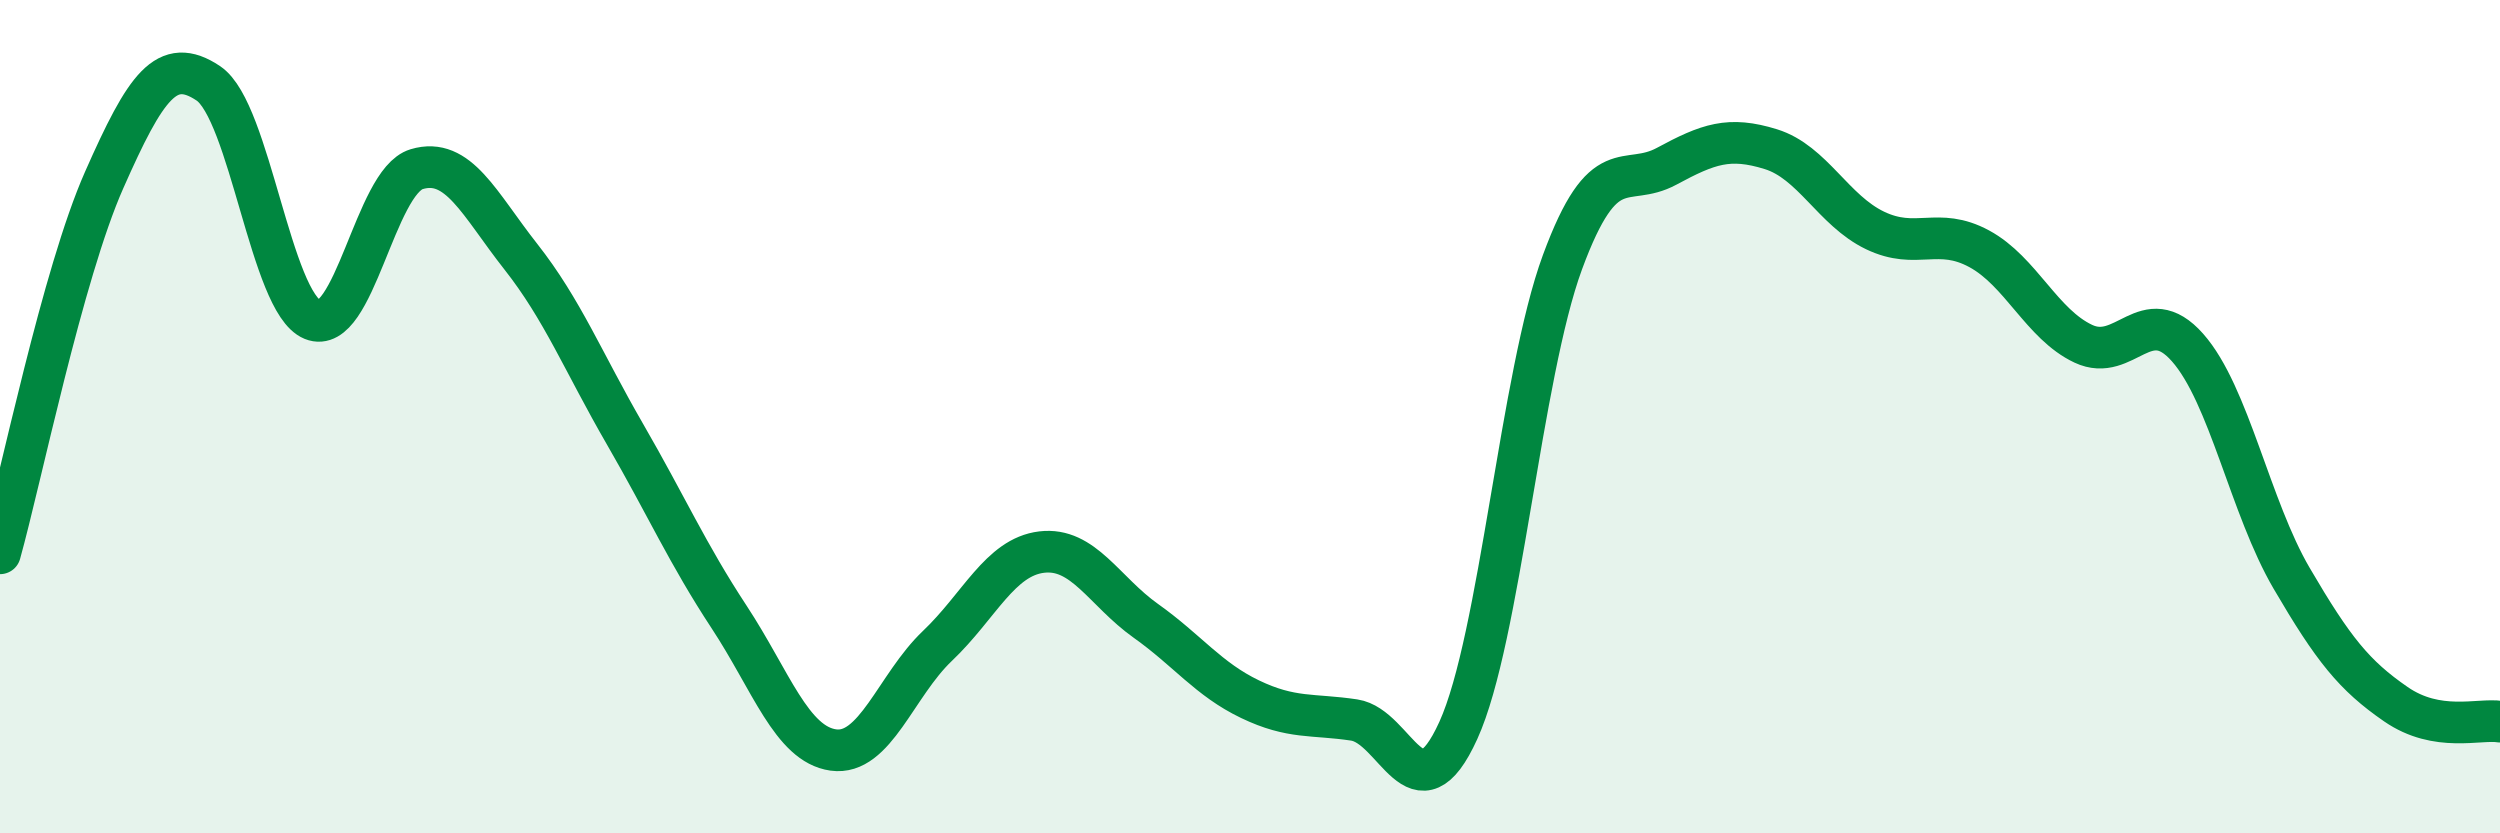 
    <svg width="60" height="20" viewBox="0 0 60 20" xmlns="http://www.w3.org/2000/svg">
      <path
        d="M 0,13.28 C 0.5,11.49 1.5,6.58 2.5,4.32 C 3.5,2.06 4,1.33 5,2 C 6,2.67 6.5,7.26 7.5,7.67 C 8.5,8.08 9,4.36 10,4.06 C 11,3.76 11.5,4.89 12.5,6.16 C 13.5,7.43 14,8.69 15,10.42 C 16,12.15 16.5,13.29 17.5,14.81 C 18.5,16.33 19,17.86 20,18 C 21,18.14 21.5,16.45 22.5,15.5 C 23.5,14.55 24,13.37 25,13.25 C 26,13.13 26.5,14.19 27.5,14.9 C 28.5,15.61 29,16.3 30,16.78 C 31,17.26 31.5,17.13 32.5,17.28 C 33.5,17.43 34,19.73 35,17.53 C 36,15.33 36.5,9 37.5,6.29 C 38.5,3.58 39,4.53 40,3.99 C 41,3.45 41.5,3.27 42.5,3.58 C 43.5,3.89 44,5.05 45,5.53 C 46,6.01 46.5,5.43 47.5,5.97 C 48.5,6.51 49,7.78 50,8.25 C 51,8.72 51.5,7.21 52.5,8.34 C 53.5,9.47 54,12.17 55,13.88 C 56,15.59 56.5,16.21 57.5,16.9 C 58.5,17.59 59.5,17.24 60,17.32L60 20L0 20Z"
        fill="#008740"
        opacity="0.1"
        stroke-linecap="round"
        stroke-linejoin="round"
      />
      <path
        d="M 0,13.28 C 0.5,11.49 1.5,6.58 2.5,4.32 C 3.5,2.06 4,1.33 5,2 C 6,2.67 6.5,7.26 7.5,7.67 C 8.5,8.08 9,4.36 10,4.06 C 11,3.76 11.5,4.89 12.5,6.16 C 13.5,7.43 14,8.69 15,10.42 C 16,12.15 16.5,13.29 17.5,14.81 C 18.5,16.33 19,17.86 20,18 C 21,18.14 21.5,16.45 22.5,15.5 C 23.5,14.55 24,13.37 25,13.25 C 26,13.13 26.5,14.19 27.5,14.9 C 28.5,15.61 29,16.3 30,16.78 C 31,17.26 31.5,17.13 32.5,17.28 C 33.5,17.43 34,19.73 35,17.53 C 36,15.33 36.5,9 37.5,6.29 C 38.5,3.58 39,4.53 40,3.99 C 41,3.45 41.5,3.27 42.5,3.58 C 43.5,3.89 44,5.05 45,5.53 C 46,6.01 46.5,5.43 47.5,5.97 C 48.5,6.51 49,7.78 50,8.25 C 51,8.72 51.5,7.21 52.5,8.34 C 53.5,9.47 54,12.17 55,13.88 C 56,15.59 56.5,16.21 57.5,16.9 C 58.5,17.59 59.5,17.24 60,17.32"
        stroke="#008740"
        stroke-width="1"
        fill="none"
        stroke-linecap="round"
        stroke-linejoin="round"
      />
    </svg>
  